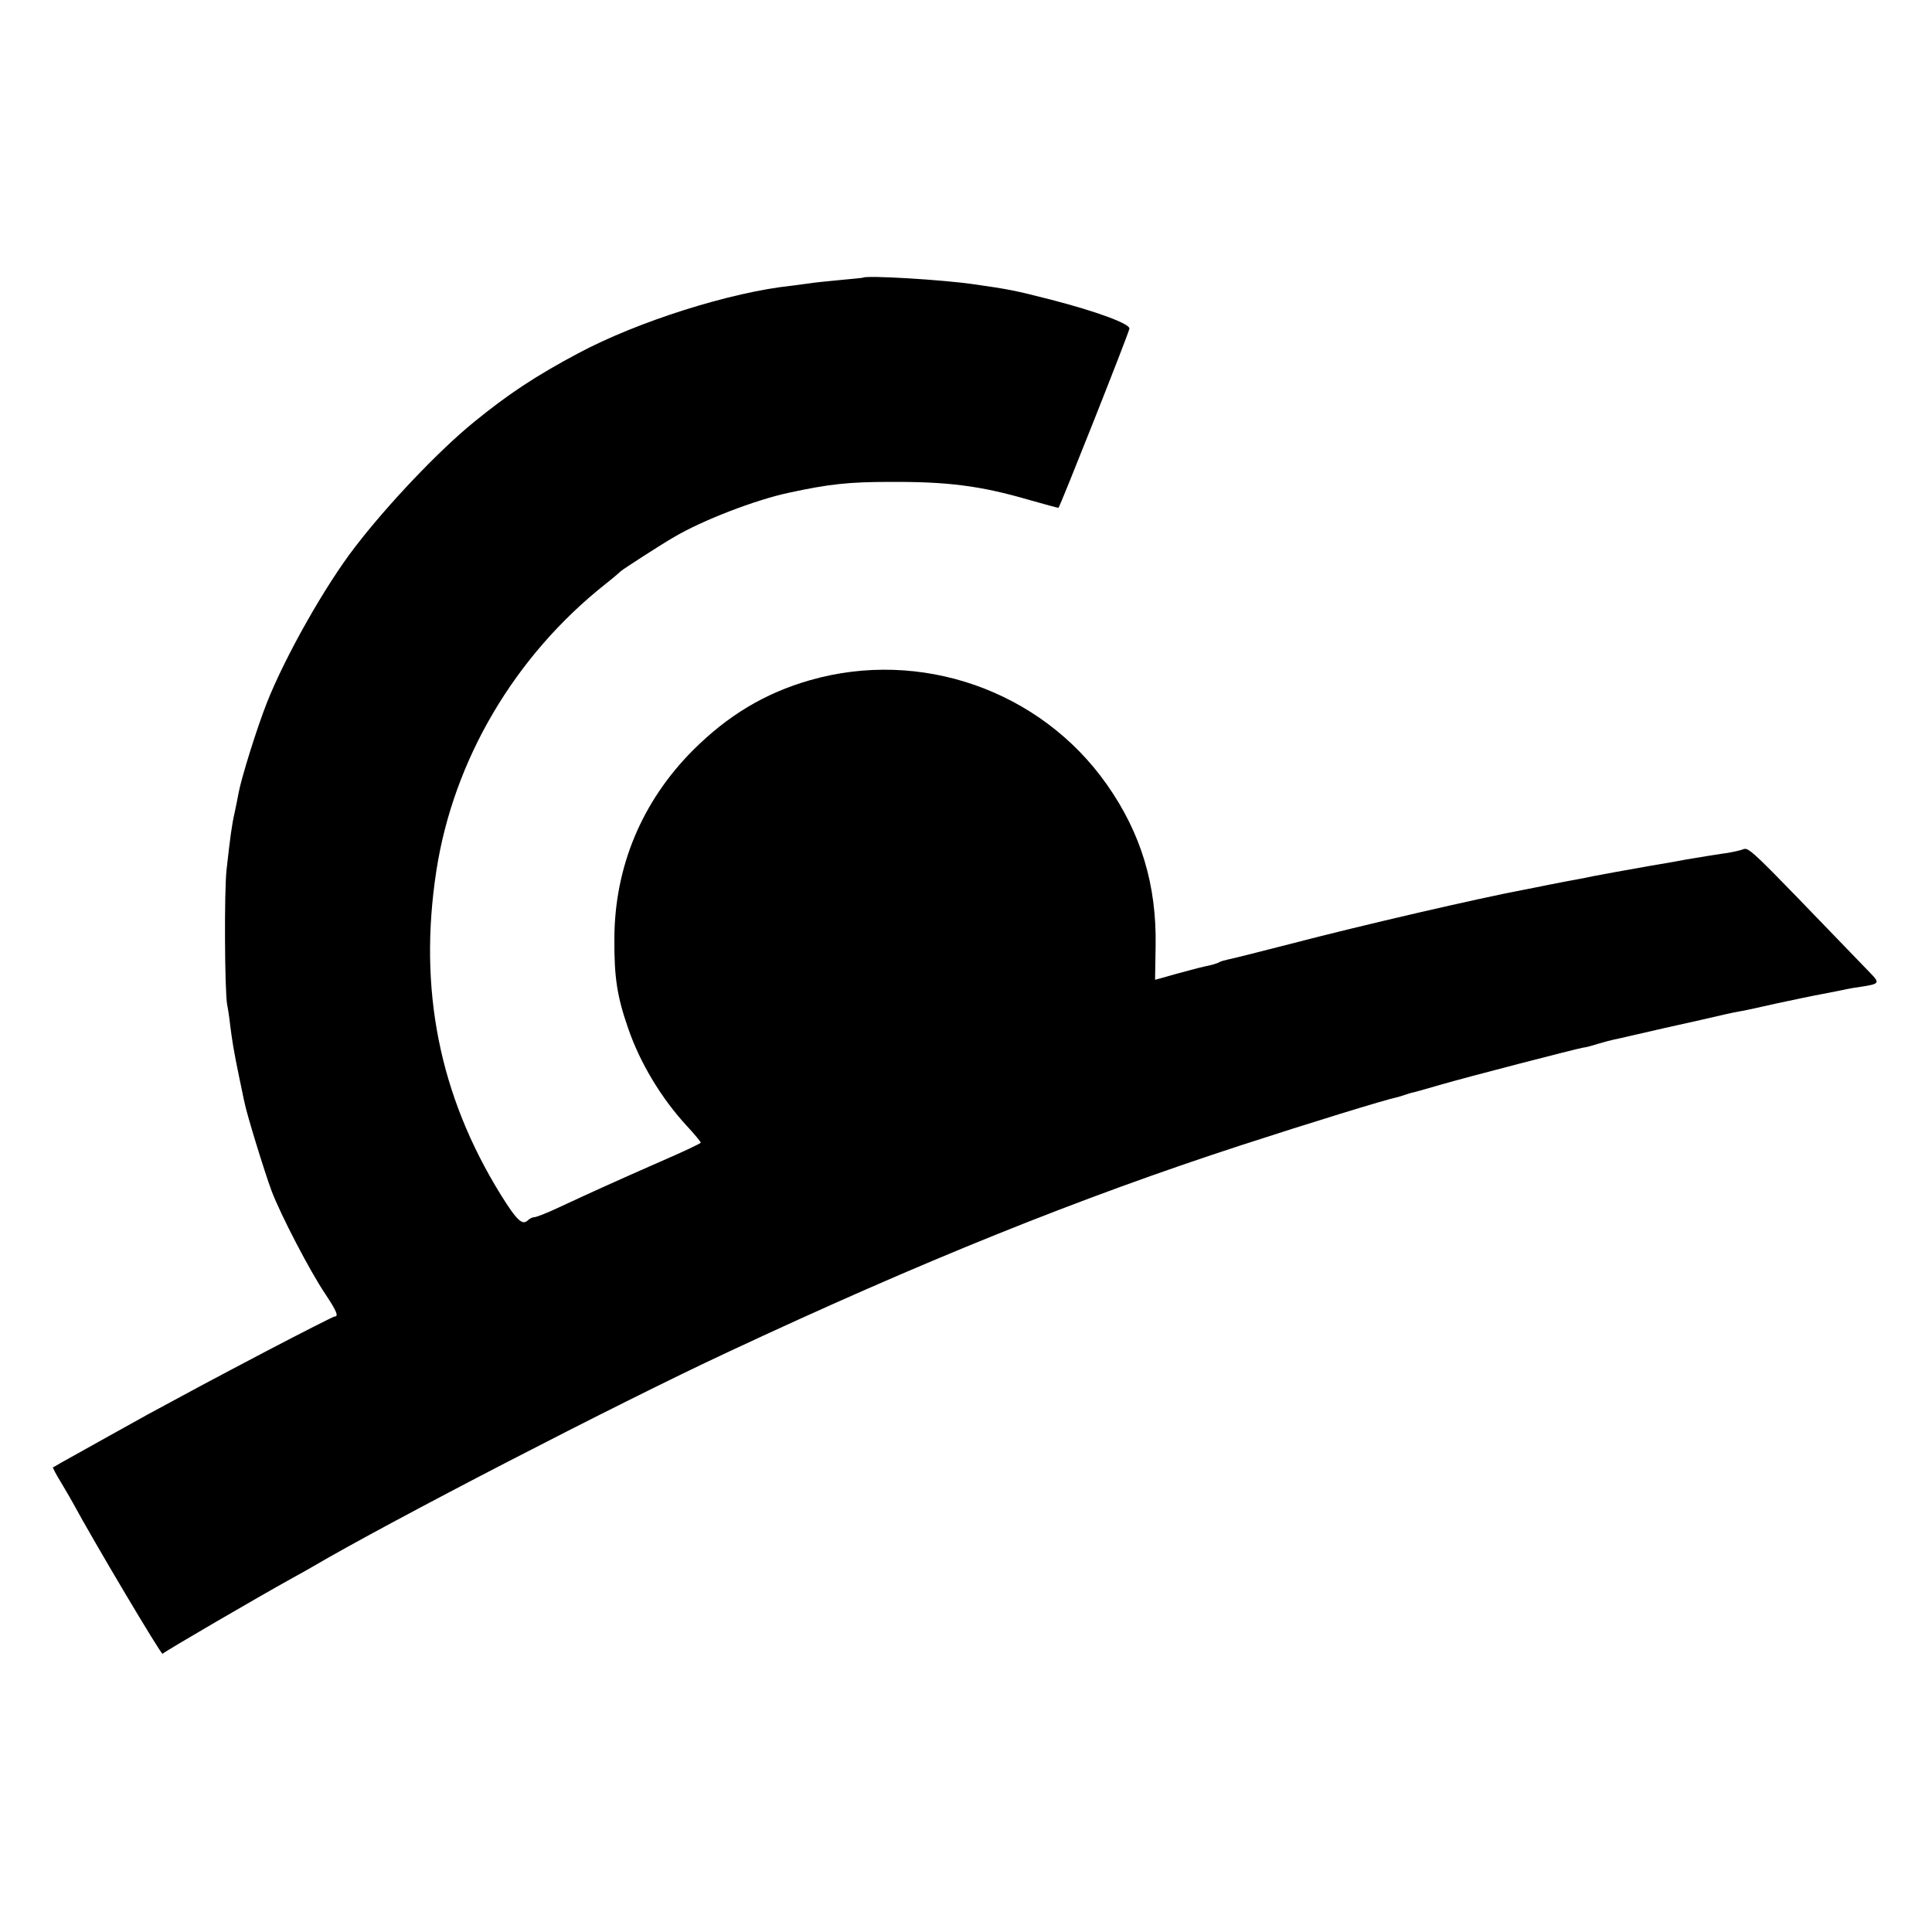 <svg version="1" xmlns="http://www.w3.org/2000/svg" width="933.333" height="933.333" viewBox="0 0 700 700"><path d="M312.7 100.6c-.1.1-3.6.4-7.7.8s-9.5.9-12 1.3c-2.4.3-5.1.7-6 .8-22.2 2.3-56 13-77.5 24.5-15.4 8.2-25.4 14.8-38 25.1-12.5 10.2-30.8 29.4-42.8 45-10.9 14.1-25.4 39.8-32 56.5-3.7 9.4-9.3 27.4-10.3 32.9-.3 1.6-.9 4.8-1.4 7-1 4.3-1.6 8.8-2.9 20.5-.9 7.5-.7 44.2.2 49 .3 1.4.8 4.7 1.1 7.5.8 6.1 1.2 8.8 3.2 18.5.9 4.1 1.7 8.4 2 9.5.8 4.2 7.3 25.3 9.8 32 3.3 8.7 13.9 29.1 19.5 37.4 4.1 6.2 4.9 8.1 3.3 8.1-.4 0-11.6 5.7-24.8 12.6-21.3 11.2-27.4 14.5-42.9 22.9-3.5 1.9-24.4 13.6-31.6 17.6-1.3.8-2.5 1.5-2.7 1.5-.2.1 1.1 2.6 2.9 5.5 1.8 3 3.7 6.3 4.3 7.4 7.5 13.9 32.1 55.3 32.5 54.7.5-.7 35.2-20.9 46.6-27.2 2.2-1.2 5.6-3.1 7.5-4.2 27.9-16.4 110.8-59.3 150.5-77.8 70.5-33 127.7-56 186-75 25.8-8.4 51.9-16.4 56.5-17.4.8-.2 2.2-.6 3-.9.8-.3 2.4-.8 3.5-1 1.1-.3 5.4-1.5 9.5-2.7 10.4-3 49.1-13 51.5-13.4 1.1-.1 3.6-.8 5.5-1.4 1.9-.6 4.6-1.3 6-1.6 1.4-.3 3.4-.7 4.5-1 7-1.6 12.2-2.8 13.5-3.1.8-.2 6.7-1.5 13-2.9 6.3-1.5 12.6-2.9 14-3.1 1.4-.2 7.5-1.5 13.5-2.9 6.1-1.3 13.7-2.9 17-3.5 3.3-.6 7.1-1.4 8.5-1.7 1.4-.3 3.8-.7 5.4-.9 6.5-1 6.8-1.3 3.3-4.9-47.6-49.3-43.5-45.5-47-44.6-1.8.5-4.8 1.1-6.7 1.3-1.9.3-7.8 1.2-13 2.1-5.2 1-10.8 1.9-12.5 2.2-10.2 1.8-17.4 3.1-21.5 3.9-1.4.3-3.8.8-5.5 1.1-1.6.3-6.1 1.1-10 1.9-3.8.8-8.1 1.6-9.5 1.9-16 3-58.9 12.9-84.5 19.6-11 2.8-21.1 5.4-22.4 5.6-1.4.3-2.8.7-3.3 1-.4.3-1.7.7-2.8 1-4.1.9-5.7 1.3-13 3.3-4.1 1.2-7.5 2.1-7.5 2.1s.1-5.5.2-12.2c.4-22.2-5.3-41-17.7-58.6-24-34.1-67.5-49.3-107.7-37.7-16.3 4.7-29.7 12.8-42.3 25.4-18.4 18.5-28.3 42.1-28.4 68.1-.1 14.2 1 21.1 5 32.6 4.3 12.5 11.9 25.2 21.3 35.4 2.8 3 5 5.7 5 6 0 .3-6.6 3.4-14.7 6.9-15.7 6.9-25.2 11.2-37 16.7-4 1.9-7.9 3.4-8.6 3.4-.6 0-1.7.5-2.3 1.1-2 2-4 .2-9.9-9.3-22.2-35.9-29.9-74.4-23.3-117.3 6.2-40.2 28.4-77.9 61.4-104 2.8-2.2 5.2-4.3 5.5-4.6.6-.6 14.5-9.6 19.2-12.3 10.3-6.1 29.3-13.4 41.3-16 14.7-3.2 21.9-4 37-4 21-.1 32.7 1.4 50.3 6.5 5.6 1.6 10.4 2.9 10.7 2.9.4 0 25.2-62.5 25.7-64.9.4-1.7-11.6-6.2-28.7-10.6-12.9-3.3-15-3.7-27.6-5.5-11.7-1.7-39.1-3.3-40.2-2.4z"/></svg>